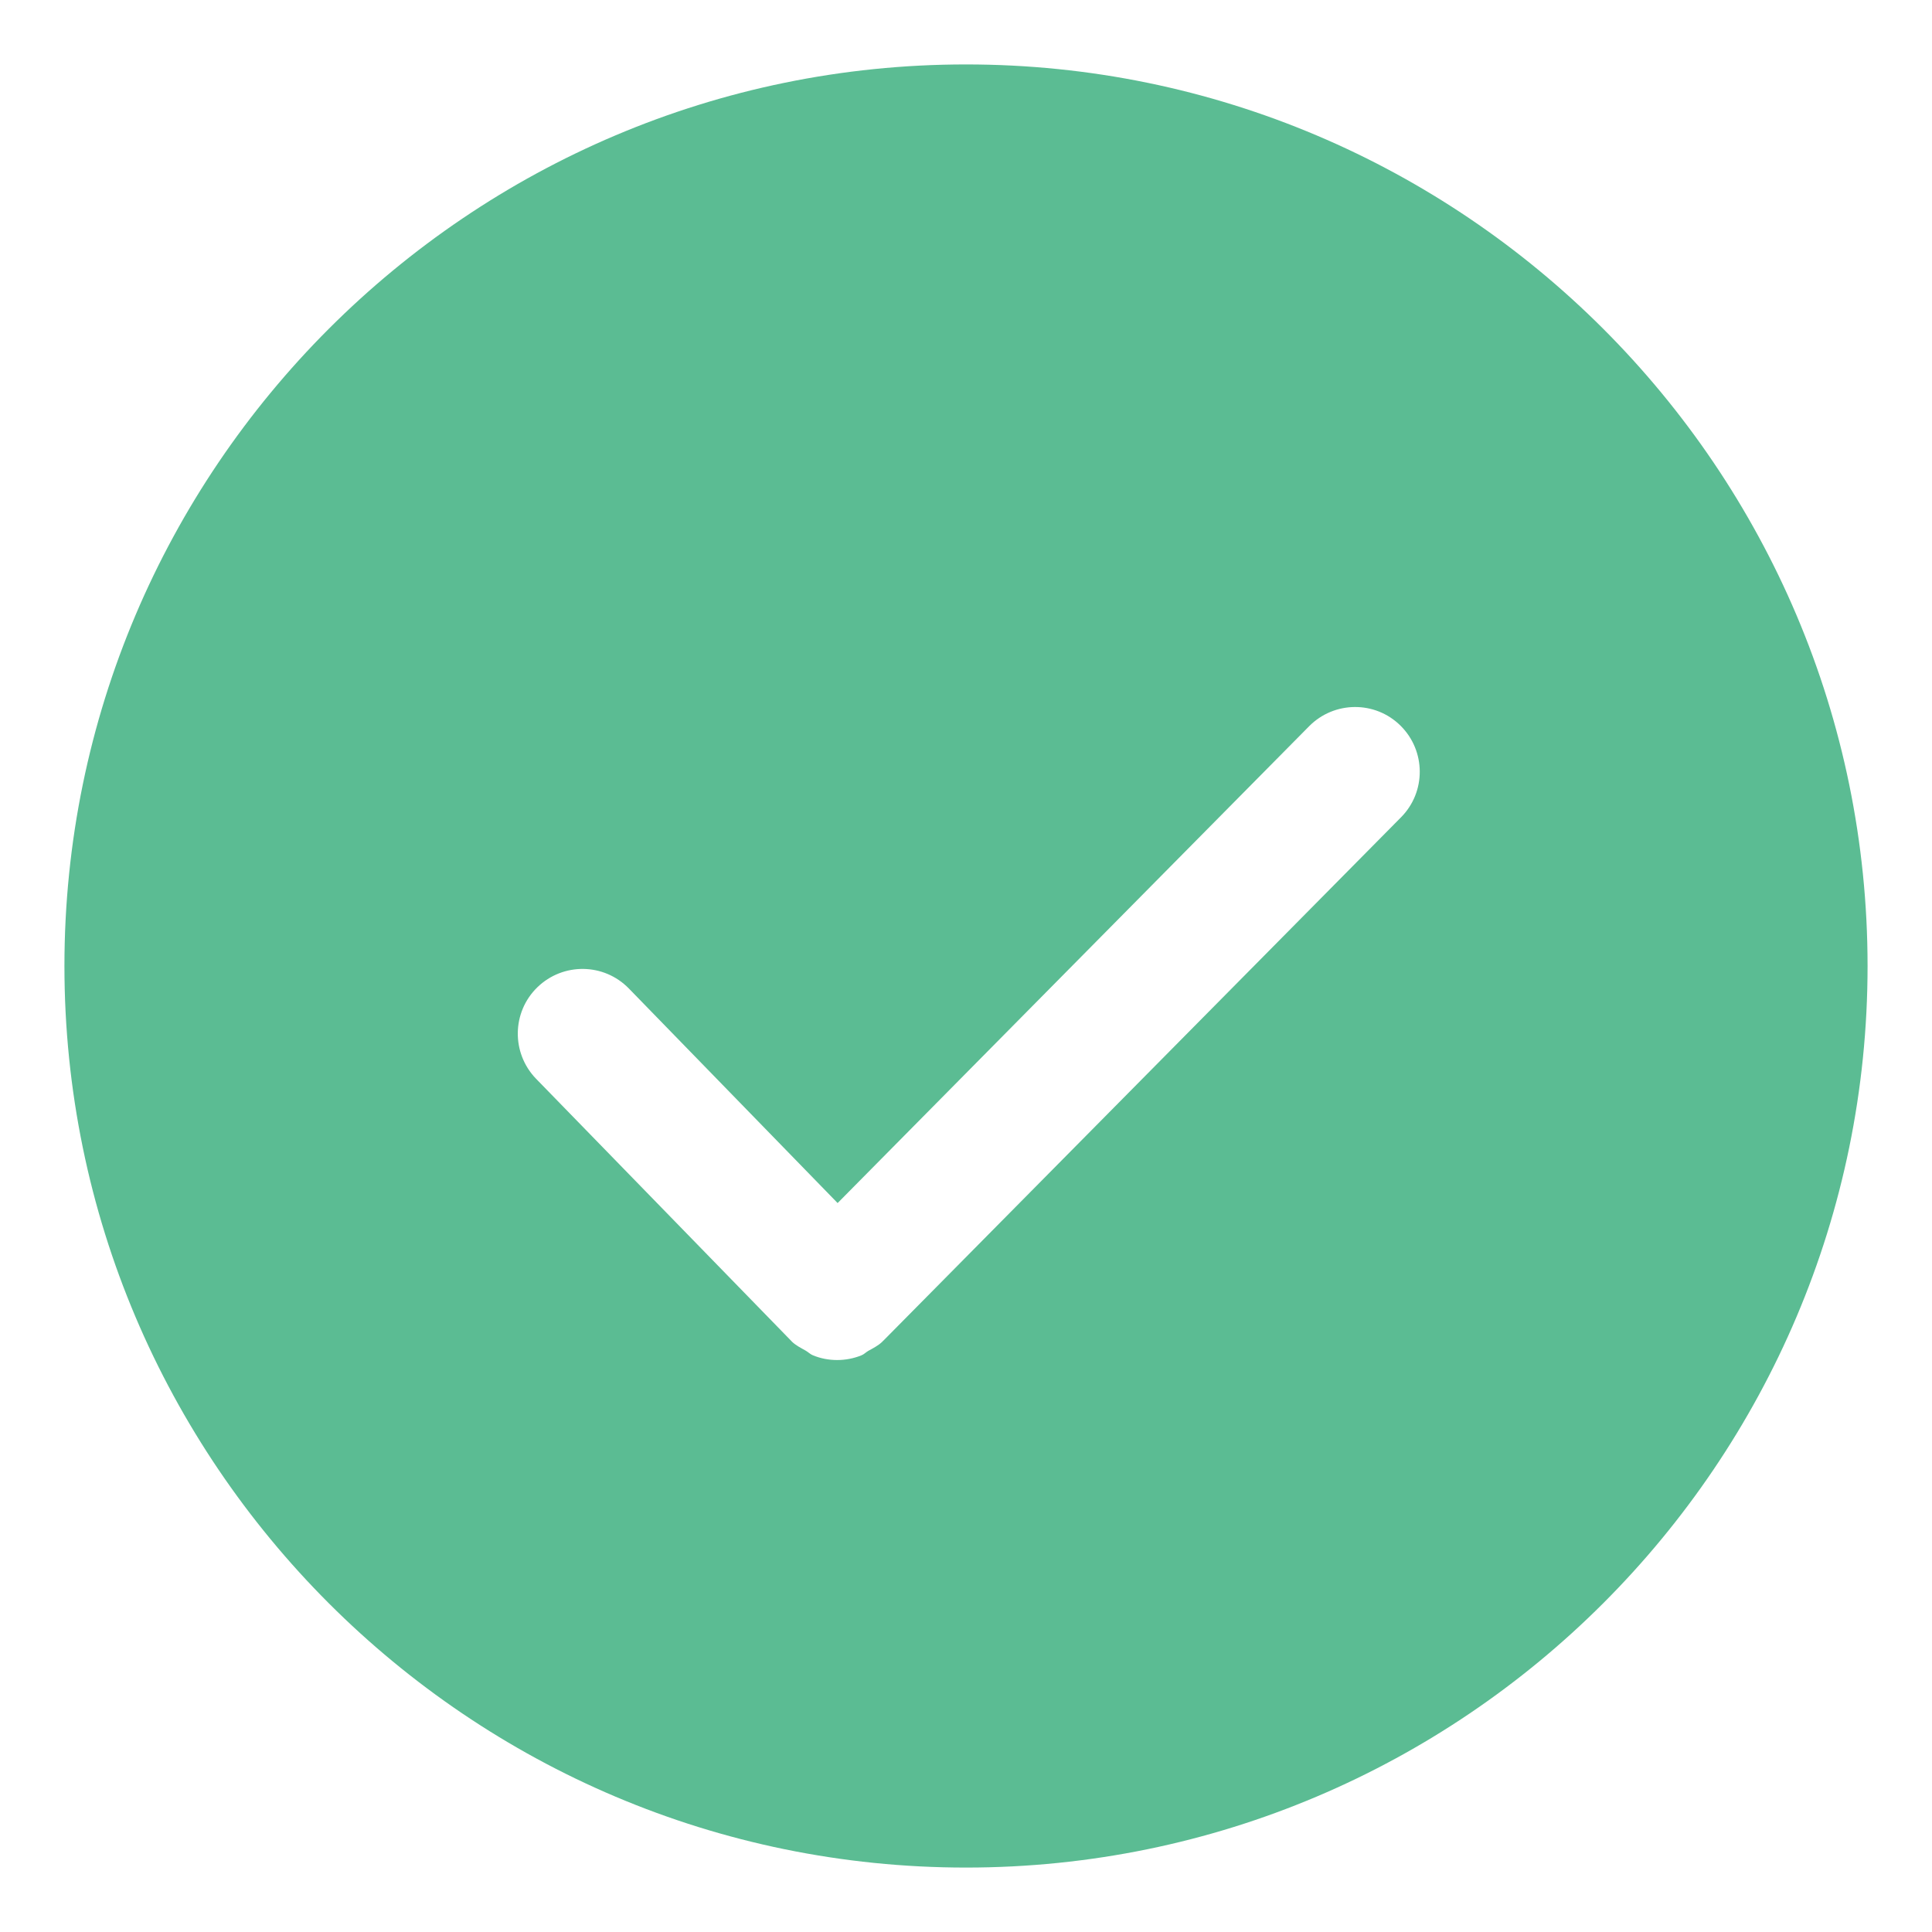 <svg version="1.1" xmlns:xlink="http://www.w3.org/1999/xlink" width="20px" height="20px" xmlns="http://www.w3.org/2000/svg">
  <g transform="matrix(1 0 0 1 -688 -175 )">
    <path d="M 19.333 10  C 19.333 4.854  15.147 0.667  10 0.667  C 4.854 0.667  0.667 4.854  0.667 10  C 0.667 15.147  4.853 19.333  10 19.333  C 15.147 19.333  19.333 15.147  19.333 10  Z M 14.499 7.513  C 14.761 7.773  14.764 8.197  14.504 8.46  L 9.142 13.881  C 9.141 13.882  9.138 13.883  9.137 13.885  C 9.135 13.886  9.135 13.889  9.133 13.89  C 9.09 13.931  9.037 13.957  8.987 13.985  C 8.963 13.999  8.943 14.021  8.916 14.031  C 8.836 14.063  8.751 14.079  8.666 14.079  C 8.58 14.079  8.494 14.063  8.413 14.029  C 8.386 14.018  8.365 13.995  8.339 13.981  C 8.29 13.953  8.238 13.928  8.195 13.886  C 8.194 13.885  8.193 13.882  8.192 13.881  C 8.191 13.879  8.188 13.879  8.187 13.877  L 5.549 11.167  C 5.292 10.901  5.298 10.477  5.563 10.22  C 5.828 9.963  6.251 9.967  6.51 10.233  L 8.671 12.454  L 13.552 7.518  C 13.812 7.255  14.237 7.252  14.499 7.513  Z " fill-rule="nonzero" fill="#5bbc93" stroke="none" transform="matrix(1 0 0 1 688 175 )" />
  </g>
</svg>